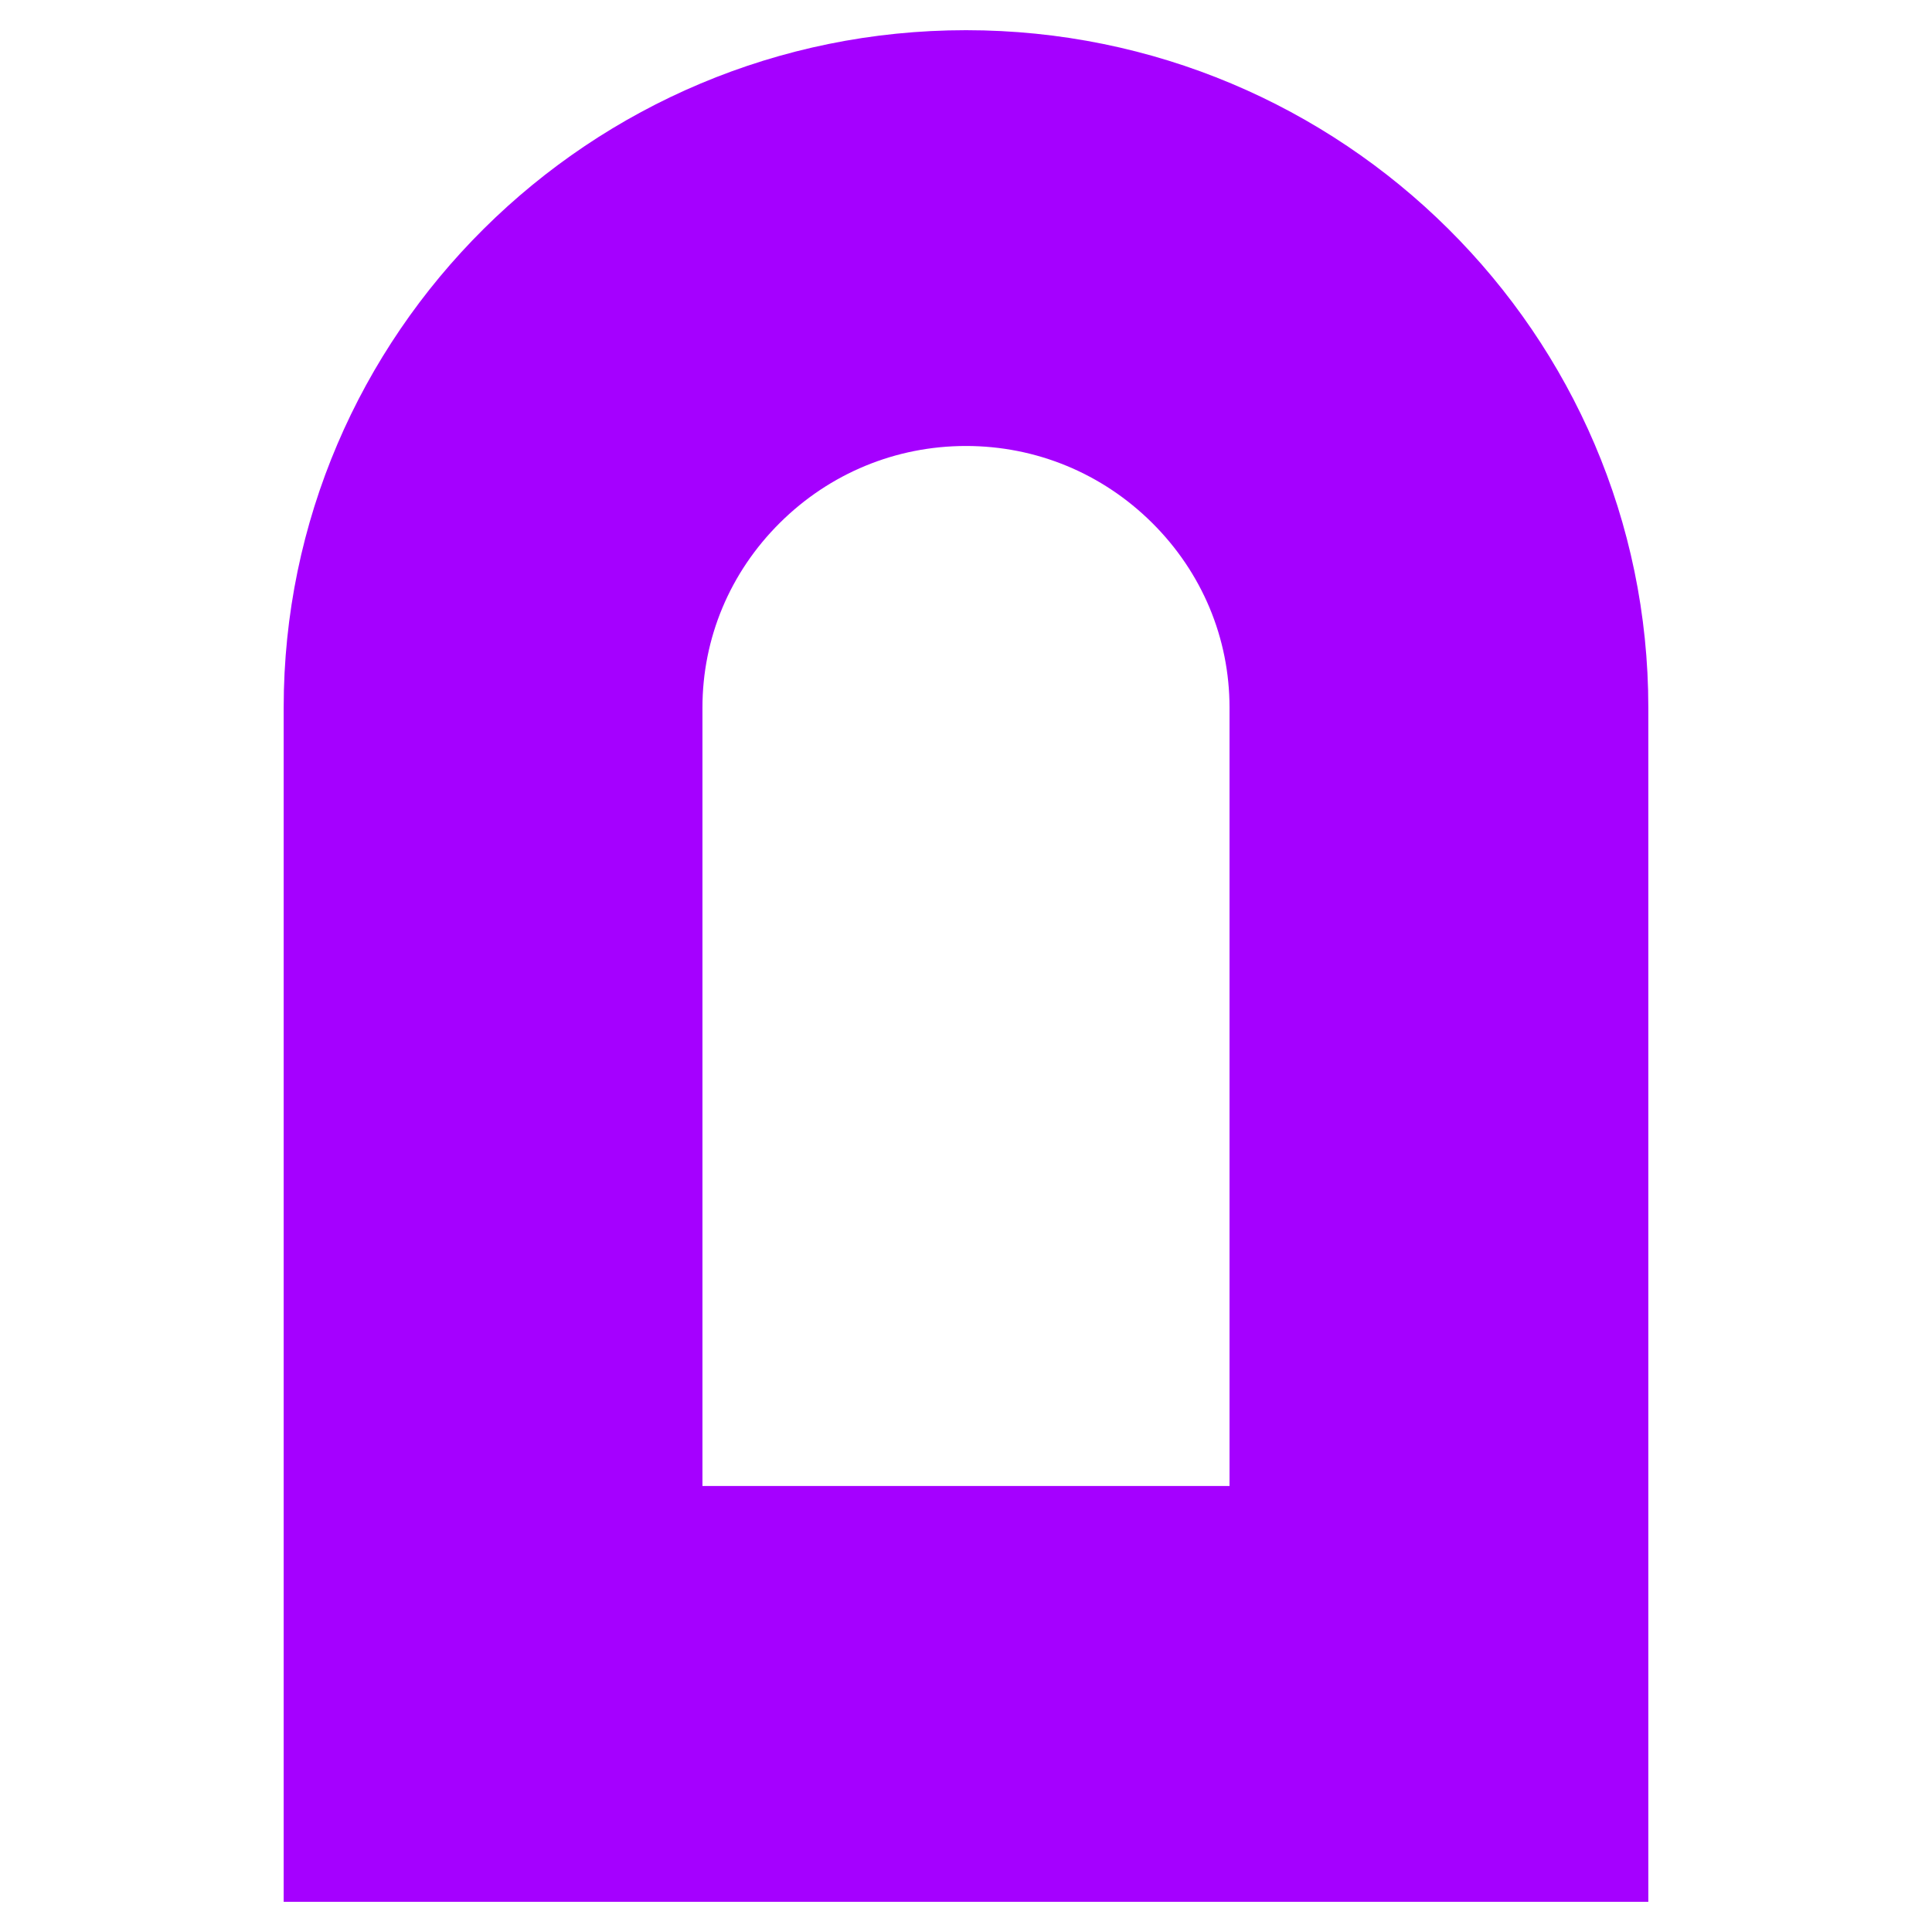 <svg xmlns="http://www.w3.org/2000/svg" width="512" height="512" viewBox="0 0 512 512"><path fill="#A500FF" d="M180.82,110.19 C199.399,110.19 216.917,117.426 230.144,130.559 C243.372,143.693 250.66,161.085 250.66,179.533 L250.66,385.81 L110.979,385.81 L110.979,179.533 C110.979,161.085 118.267,143.693 131.495,130.559 C144.723,117.426 162.239,110.19 180.82,110.19 Z M180.82,0 C81.114,0 0,80.536 0,179.533 L0,496 L361.646,496 L361.646,179.533 C361.646,80.536 280.526,0 180.82,0 Z" transform="translate(75.177 8)"/><style>@media (prefers-color-scheme: dark) { path { fill: white; } }</style></svg>